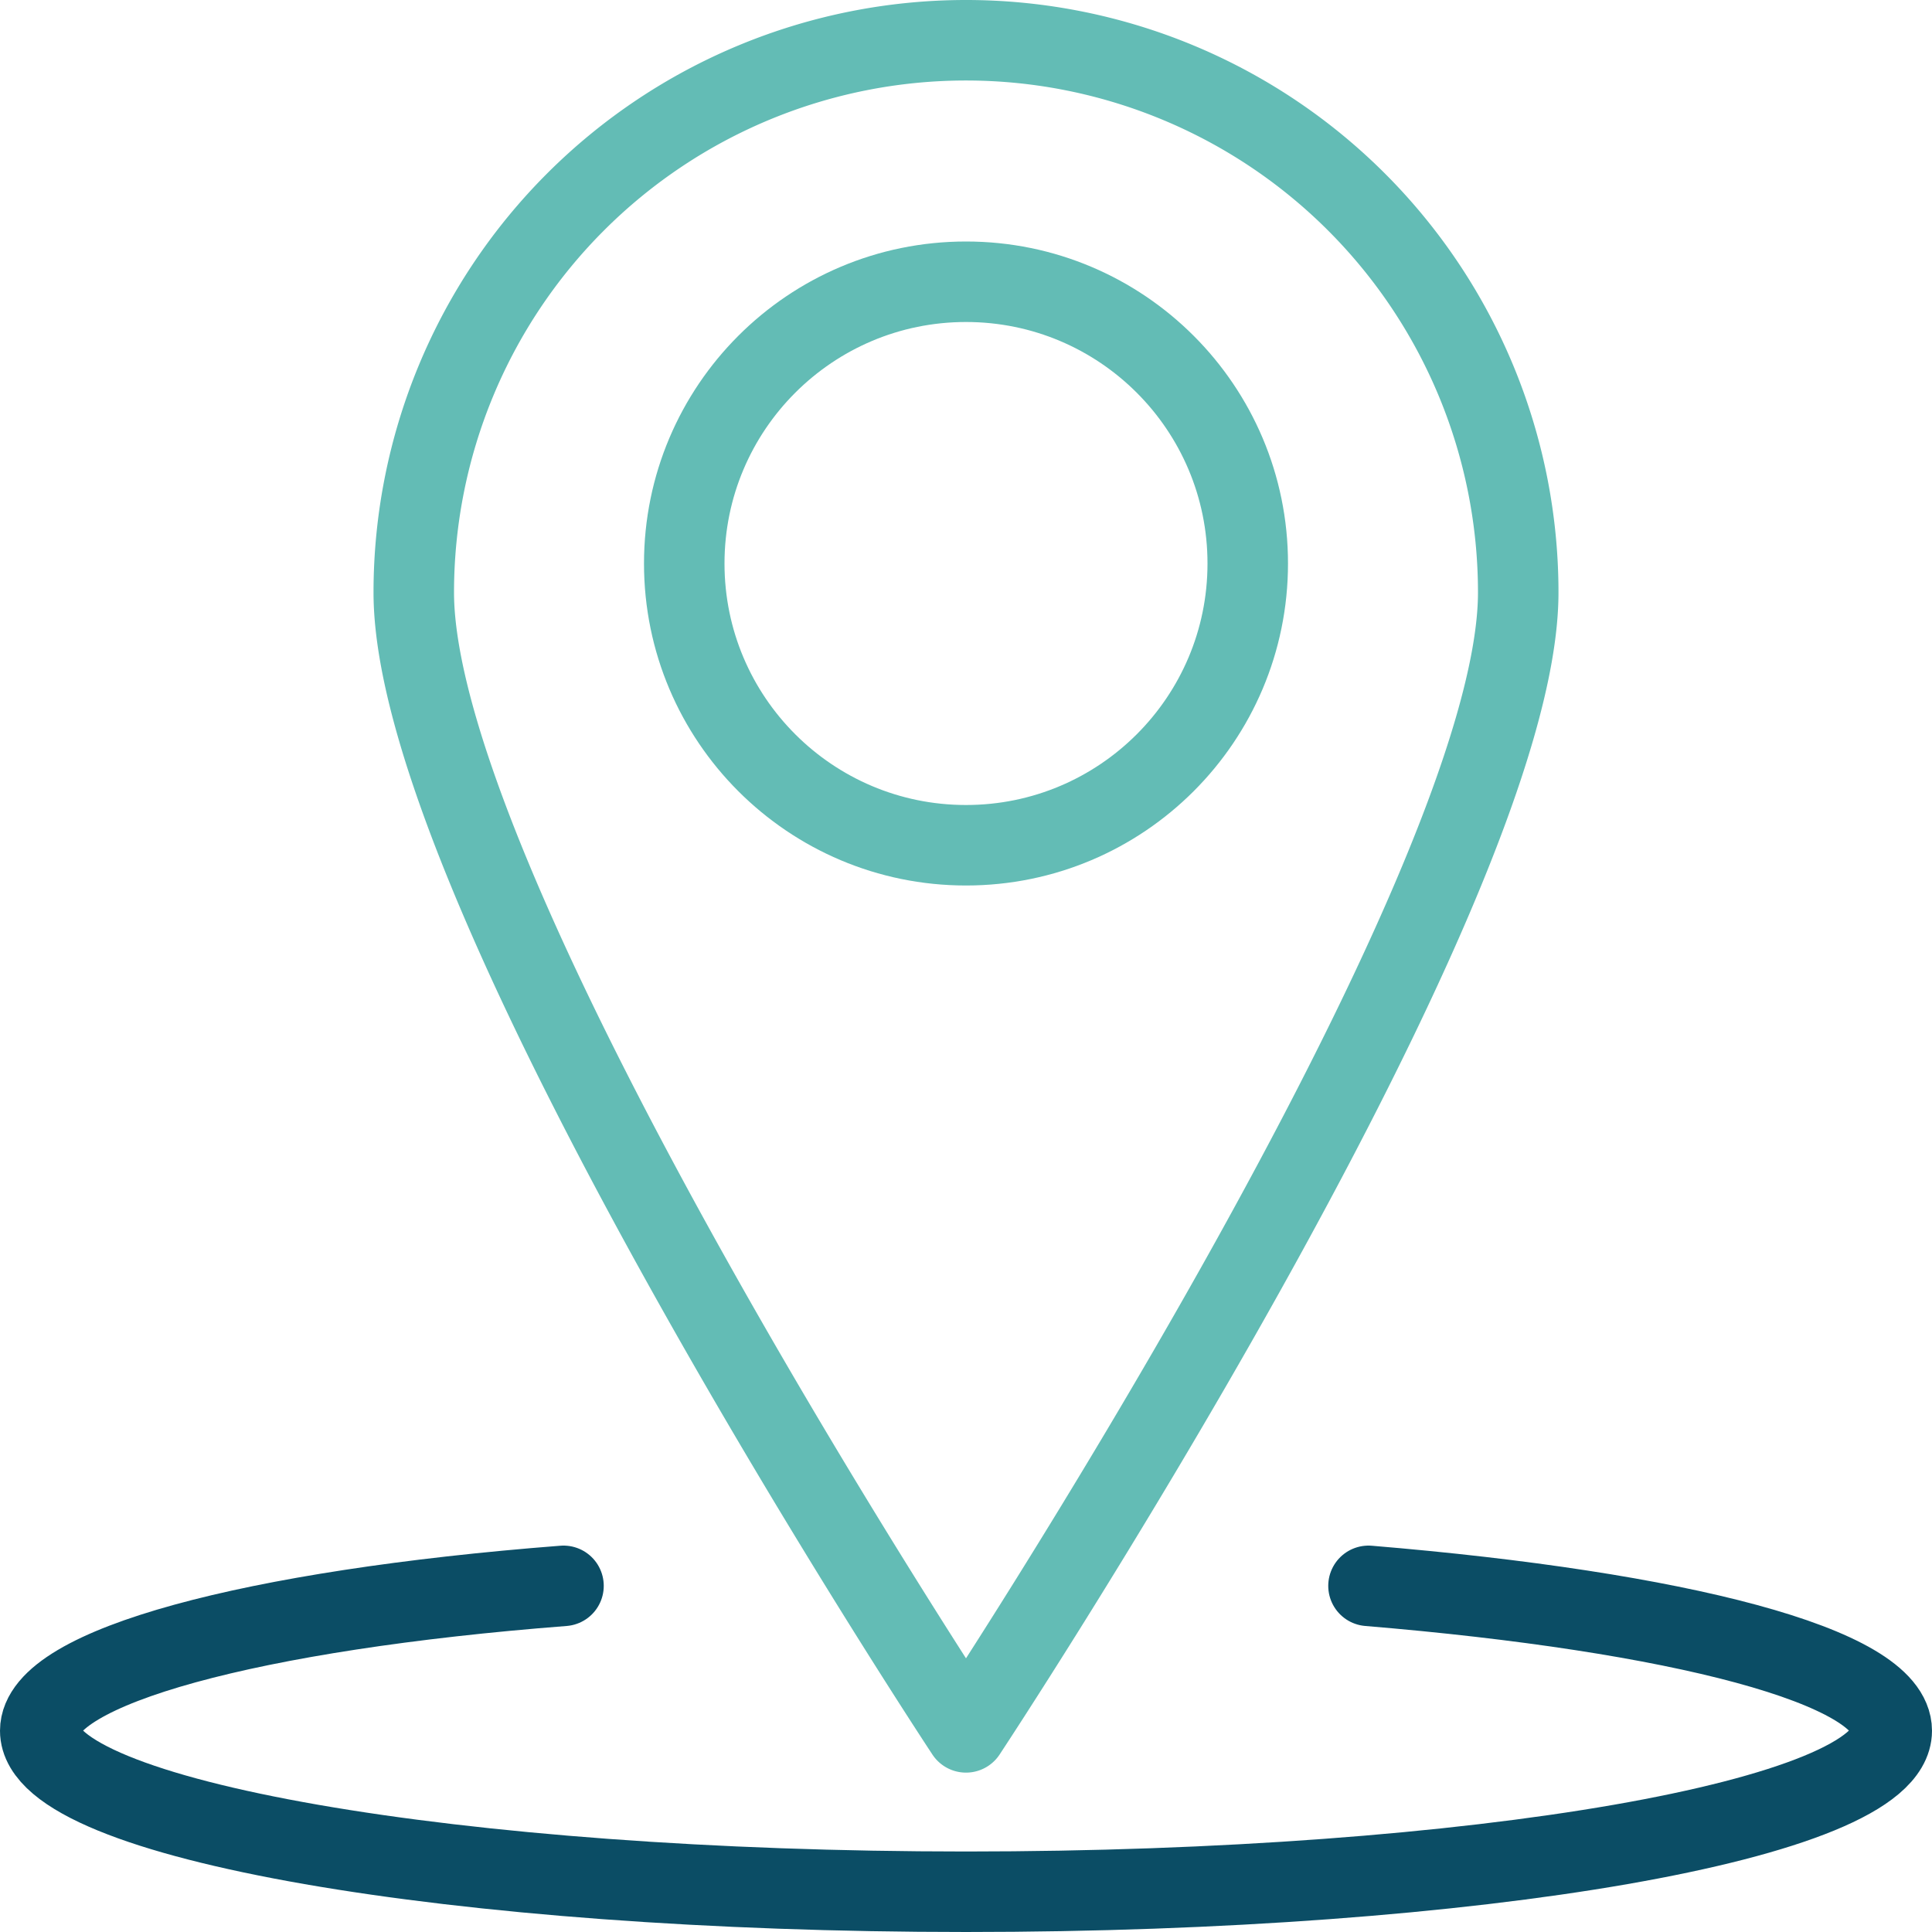 <?xml version="1.0" encoding="UTF-8"?> <svg xmlns="http://www.w3.org/2000/svg" viewBox="0 0 24 24"><defs><style>.cls-1,.cls-2{fill:none;stroke-linecap:round;stroke-linejoin:round;}.cls-1{stroke:#63bcb5;}.cls-2{stroke:#0b4d65;}</style></defs><title>Element 1locations</title><g id="Ebene_2" data-name="Ebene 2"><g id="Outline_Icons" data-name="Outline Icons"><circle class="cls-1" cx="12" cy="7" r="3.5"></circle><path class="cls-1" d="M18.86,7.36c0,3.78-6.86,14.16-6.86,14.16S5.14,11.14,5.14,7.36a6.86,6.86,0,0,1,13.72,0Z"></path><path class="cls-2" d="M17,19.7c3.85.32,6.5,1,6.5,1.8,0,1.1-5.15,2-11.5,2S.5,22.6.5,21.5C.5,20.71,3.13,20,7,19.7"></path></g></g></svg> 